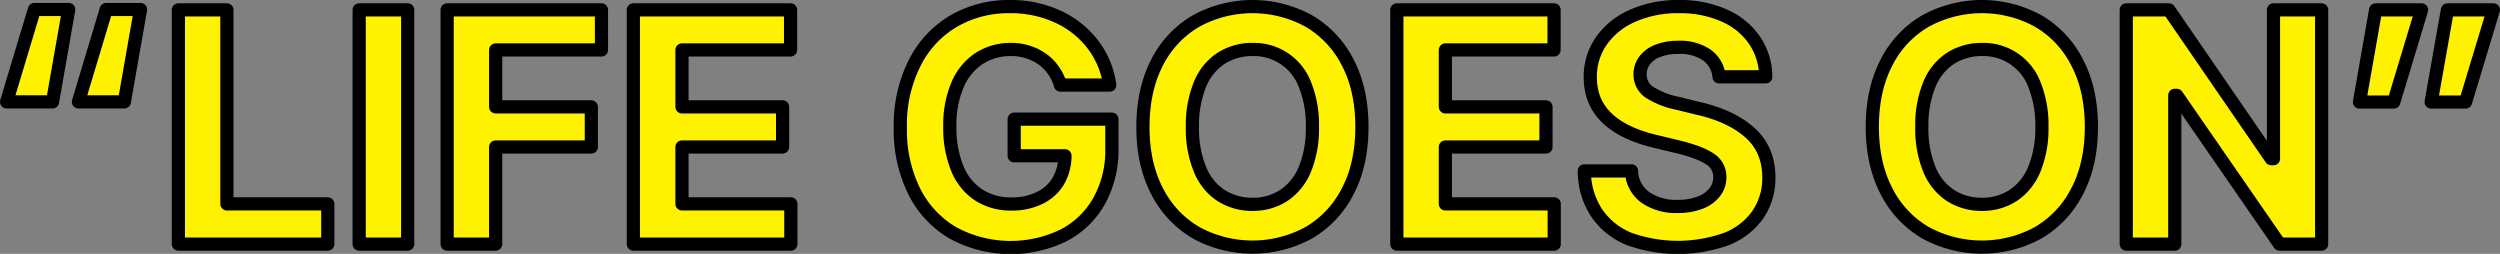 <svg id="Layer_1" data-name="Layer 1" xmlns="http://www.w3.org/2000/svg" viewBox="0 0 757.87 76.96"><rect x="0" y="0" width="757.87" height="76.96" fill="#808080" stroke="none"/><defs><style>.cls-1{fill:#fff200;stroke:#000;stroke-linecap:round;stroke-linejoin:round;stroke-width:4px;}</style></defs><path class="cls-1" d="M10.43,2.88h10.4l-4.91,28H2Zm21.77,0H42.6l-4.91,28H23.77Z"/><path class="cls-1" d="M54.07,3H68.78V61.81H99.37V74H54.07Z"/><path class="cls-1" d="M123.59,74H108.88V3h14.71Z"/><path class="cls-1" d="M135.55,3h46.78V15.14H150.26V32.4h29V44.56h-29V74H135.55Z"/><path class="cls-1" d="M192,3h47.66V15.14H206.74V32.4h30.5V44.56h-30.5V61.81h33V74H192Z"/><path class="cls-1" d="M316,17.93A16.31,16.31,0,0,0,306.37,15a17.44,17.44,0,0,0-9.66,2.8,17.84,17.84,0,0,0-6.47,8,31,31,0,0,0-2.3,12.55,32.41,32.41,0,0,0,2.25,12.7,17.48,17.48,0,0,0,6.42,8,17.8,17.8,0,0,0,9.86,2.79,19.22,19.22,0,0,0,8.65-1.81A13.29,13.29,0,0,0,320.76,55a15.51,15.51,0,0,0,2.08-7.78H307.45V36.12h29.61V45a31.51,31.51,0,0,1-3.9,16,26.15,26.15,0,0,1-10.88,10.42,36.74,36.74,0,0,1-33.39-.81,30.27,30.27,0,0,1-11.77-12.65,42,42,0,0,1-4.19-19.29,41.69,41.69,0,0,1,4.32-19.52A30.55,30.55,0,0,1,289.11,6.39a33.12,33.12,0,0,1,17-4.39,34,34,0,0,1,14.46,3,28.08,28.08,0,0,1,10.71,8.46,26,26,0,0,1,5.13,12.33H321.47A14.65,14.65,0,0,0,316,17.93Z"/><path class="cls-1" d="M408.55,58a30.52,30.52,0,0,1-11.84,12.58,35.65,35.65,0,0,1-34.06,0A30.43,30.43,0,0,1,350.79,58q-4.32-8.27-4.31-19.54t4.31-19.56A30.32,30.32,0,0,1,362.65,6.34a35.58,35.58,0,0,1,34.06,0,30.4,30.4,0,0,1,11.84,12.58q4.31,8.24,4.31,19.56T408.55,58ZM363.71,51.2a17.23,17.23,0,0,0,6.35,8,17.46,17.46,0,0,0,9.66,2.74,17.12,17.12,0,0,0,9.58-2.77,17.45,17.45,0,0,0,6.33-8,32.54,32.54,0,0,0,2.23-12.7,32.77,32.77,0,0,0-2.23-12.73A16.52,16.52,0,0,0,379.72,15a17.46,17.46,0,0,0-9.66,2.75,17.16,17.16,0,0,0-6.35,8,32.59,32.59,0,0,0-2.23,12.73A32.5,32.5,0,0,0,363.71,51.2Z"/><path class="cls-1" d="M423.45,3h47.66V15.14H438.16V32.4h30.5V44.56h-30.5V61.81h33V74H423.45Z"/><path class="cls-1" d="M517.46,16.71a14.23,14.23,0,0,0-8.6-2.36,17,17,0,0,0-6.3,1.06,8.91,8.91,0,0,0-4,2.92,6.93,6.93,0,0,0-1.37,4.21,6.36,6.36,0,0,0,3.06,5.57,25.37,25.37,0,0,0,8.31,3.21l6.38,1.57q9.85,2.25,15.54,7.33t5.74,13.46A19.48,19.48,0,0,1,532.93,65a20.92,20.92,0,0,1-9.46,7.41,43.75,43.75,0,0,1-29.66,0A21.73,21.73,0,0,1,484,64.51a23.2,23.2,0,0,1-3.72-12.7h14.31a10.19,10.19,0,0,0,4.15,8,16.32,16.32,0,0,0,9.87,2.77,18.48,18.48,0,0,0,6.72-1.13,10.13,10.13,0,0,0,4.46-3.14,7.32,7.32,0,0,0,1.57-4.65,6.33,6.33,0,0,0-3-5.47q-3-2-9.2-3.56l-7.74-1.86Q482.09,38,482.09,23.47a18.92,18.92,0,0,1,3.45-11.2,22.59,22.59,0,0,1,9.57-7.57A33.89,33.89,0,0,1,509,2a32.74,32.74,0,0,1,13.68,2.7,21.62,21.62,0,0,1,9.21,7.52,19.82,19.82,0,0,1,3.39,11.06H521.12A8.94,8.94,0,0,0,517.46,16.71Z"/><path class="cls-1" d="M629.67,58a30.52,30.52,0,0,1-11.84,12.58,35.65,35.65,0,0,1-34.06,0A30.43,30.43,0,0,1,571.91,58q-4.32-8.27-4.32-19.54t4.32-19.56A30.32,30.32,0,0,1,583.77,6.34a35.58,35.58,0,0,1,34.06,0,30.4,30.4,0,0,1,11.84,12.58Q634,27.16,634,38.48T629.67,58ZM584.83,51.2a17.23,17.23,0,0,0,6.35,8,17.46,17.46,0,0,0,9.66,2.74,17.12,17.12,0,0,0,9.58-2.77,17.45,17.45,0,0,0,6.33-8A32.54,32.54,0,0,0,619,38.48a32.77,32.77,0,0,0-2.23-12.73A16.52,16.52,0,0,0,600.84,15a17.46,17.46,0,0,0-9.66,2.75,17.16,17.16,0,0,0-6.35,8,32.59,32.59,0,0,0-2.23,12.73A32.5,32.5,0,0,0,584.83,51.2Z"/><path class="cls-1" d="M703.8,74H691.05l-31.18-45.1h-.59V74H644.57V3h12.94l31,45.11h.69V3H703.8Z"/><path class="cls-1" d="M725.66,30.93H715.27L720.17,3H734.1Zm21.77,0H737L741.94,3h13.93Z"/></svg>
